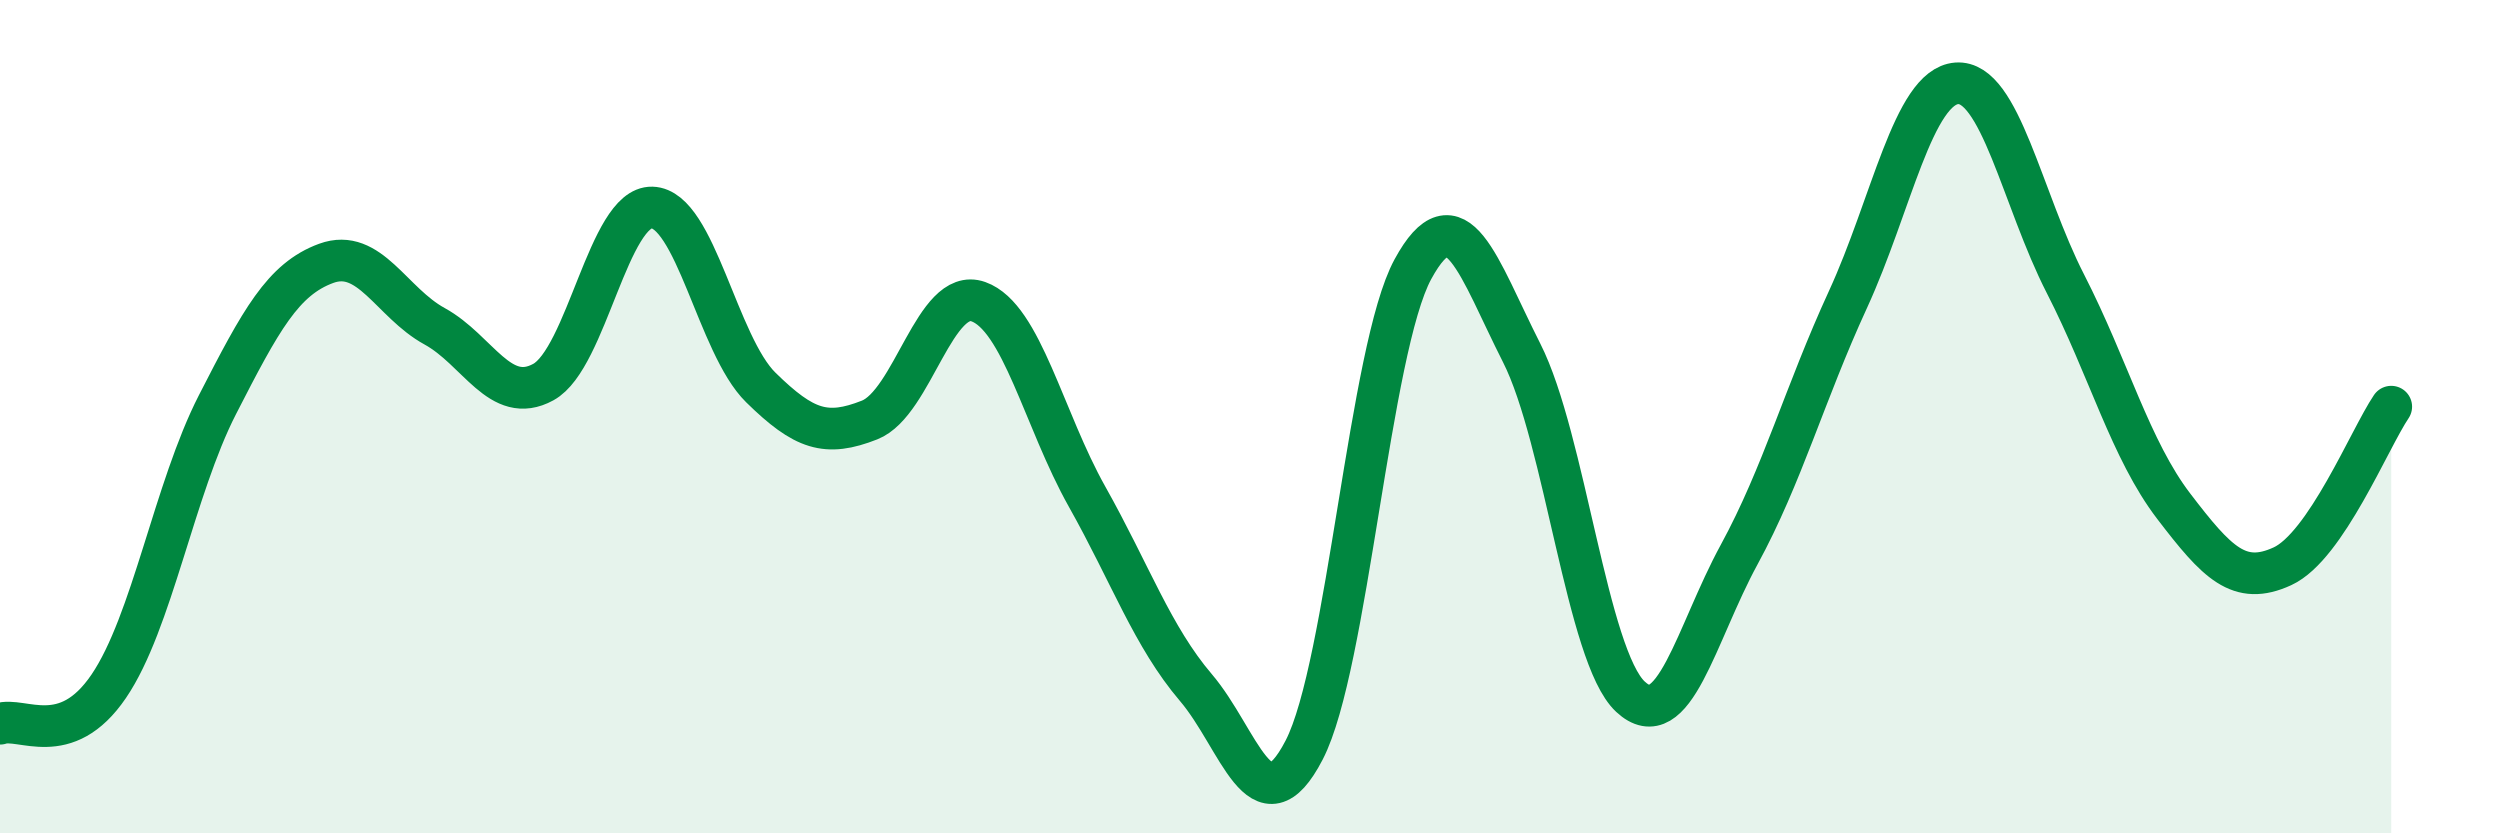 
    <svg width="60" height="20" viewBox="0 0 60 20" xmlns="http://www.w3.org/2000/svg">
      <path
        d="M 0,17.37 C 0.52,17.19 1.57,18 2.61,16.47 C 3.65,14.94 4.18,11.74 5.22,9.71 C 6.26,7.68 6.79,6.7 7.83,6.32 C 8.87,5.94 9.39,7.26 10.43,7.83 C 11.47,8.4 12,9.74 13.04,9.17 C 14.08,8.6 14.61,4.95 15.65,4.98 C 16.69,5.01 17.22,8.28 18.26,9.3 C 19.3,10.32 19.83,10.49 20.87,10.08 C 21.91,9.67 22.44,6.87 23.48,7.24 C 24.52,7.61 25.05,10.07 26.09,11.92 C 27.13,13.77 27.66,15.28 28.7,16.5 C 29.74,17.72 30.26,20.01 31.3,18 C 32.34,15.99 32.87,8.37 33.91,6.46 C 34.95,4.55 35.48,6.42 36.52,8.47 C 37.56,10.52 38.09,15.75 39.13,16.72 C 40.17,17.69 40.7,15.22 41.74,13.31 C 42.78,11.4 43.31,9.45 44.35,7.19 C 45.39,4.93 45.92,2.08 46.96,2 C 48,1.92 48.53,4.78 49.57,6.81 C 50.61,8.84 51.13,10.79 52.17,12.15 C 53.21,13.51 53.74,14.07 54.78,13.59 C 55.82,13.11 56.87,10.53 57.39,9.76L57.39 20L0 20Z"
        fill="#008740"
        opacity="0.1"
        stroke-linecap="round"
        stroke-linejoin="round"
      />
      <path
        d="M 0,17.37 C 0.52,17.19 1.57,18 2.61,16.47 C 3.65,14.94 4.18,11.74 5.22,9.71 C 6.26,7.68 6.79,6.7 7.83,6.32 C 8.87,5.94 9.39,7.26 10.43,7.83 C 11.47,8.4 12,9.74 13.04,9.17 C 14.08,8.6 14.61,4.95 15.65,4.98 C 16.69,5.01 17.22,8.28 18.26,9.3 C 19.3,10.32 19.83,10.49 20.87,10.08 C 21.91,9.67 22.44,6.87 23.48,7.24 C 24.52,7.61 25.05,10.07 26.09,11.92 C 27.13,13.77 27.66,15.28 28.7,16.5 C 29.74,17.72 30.26,20.01 31.3,18 C 32.34,15.99 32.87,8.37 33.91,6.46 C 34.95,4.55 35.48,6.42 36.52,8.47 C 37.56,10.52 38.09,15.75 39.13,16.72 C 40.17,17.69 40.7,15.22 41.74,13.31 C 42.78,11.4 43.31,9.45 44.35,7.19 C 45.39,4.93 45.92,2.08 46.96,2 C 48,1.92 48.53,4.78 49.57,6.81 C 50.61,8.84 51.13,10.79 52.17,12.15 C 53.21,13.51 53.74,14.07 54.78,13.59 C 55.82,13.11 56.87,10.53 57.39,9.76"
        stroke="#008740"
        stroke-width="1"
        fill="none"
        stroke-linecap="round"
        stroke-linejoin="round"
      />
    </svg>
  